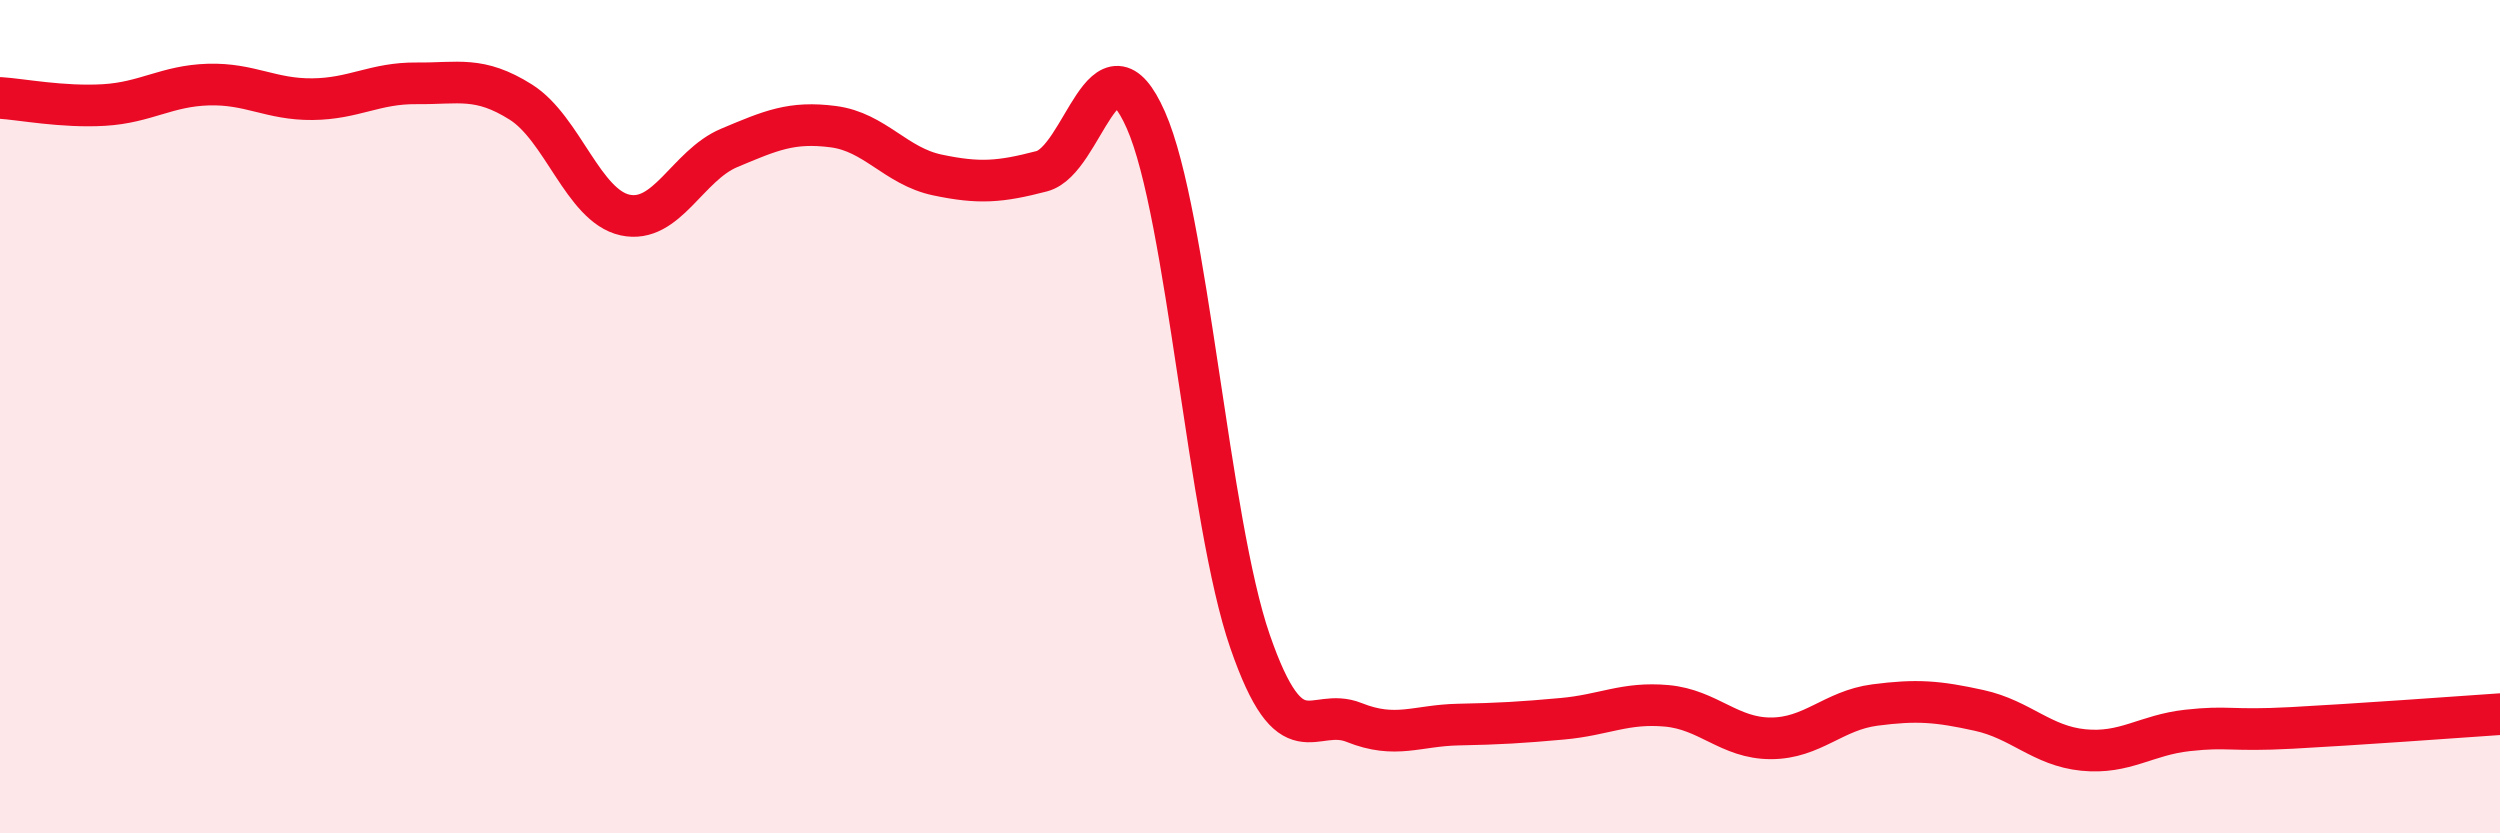 
    <svg width="60" height="20" viewBox="0 0 60 20" xmlns="http://www.w3.org/2000/svg">
      <path
        d="M 0,2.35 C 0.5,2.38 1.5,2.58 2.5,2.52 C 3.5,2.46 4,2.06 5,2.03 C 6,2 6.5,2.39 7.5,2.38 C 8.5,2.37 9,1.99 10,2 C 11,2.01 11.5,1.82 12.5,2.45 C 13.5,3.08 14,4.94 15,5.16 C 16,5.38 16.5,3.97 17.5,3.55 C 18.5,3.13 19,2.91 20,3.04 C 21,3.17 21.5,3.99 22.5,4.2 C 23.5,4.41 24,4.37 25,4.11 C 26,3.85 26.5,0.62 27.5,2.88 C 28.5,5.14 29,12.5 30,15.39 C 31,18.28 31.5,16.94 32.5,17.34 C 33.5,17.74 34,17.41 35,17.39 C 36,17.37 36.5,17.34 37.5,17.25 C 38.5,17.16 39,16.85 40,16.94 C 41,17.03 41.5,17.72 42.5,17.72 C 43.5,17.72 44,17.05 45,16.92 C 46,16.79 46.5,16.83 47.5,17.05 C 48.5,17.27 49,17.9 50,18 C 51,18.1 51.5,17.64 52.5,17.53 C 53.5,17.42 53.5,17.55 55,17.47 C 56.5,17.39 59,17.21 60,17.14L60 20L0 20Z"
        fill="#EB0A25"
        opacity="0.1"
        stroke-linecap="round"
        stroke-linejoin="round"
      />
      <path
        d="M 0,2.35 C 0.5,2.38 1.5,2.58 2.5,2.52 C 3.5,2.46 4,2.06 5,2.03 C 6,2 6.5,2.39 7.5,2.38 C 8.5,2.37 9,1.99 10,2 C 11,2.01 11.5,1.82 12.5,2.45 C 13.5,3.08 14,4.94 15,5.16 C 16,5.38 16.5,3.97 17.5,3.55 C 18.5,3.13 19,2.91 20,3.04 C 21,3.17 21.5,3.99 22.5,4.2 C 23.5,4.41 24,4.37 25,4.11 C 26,3.85 26.5,0.62 27.5,2.88 C 28.5,5.14 29,12.5 30,15.39 C 31,18.28 31.5,16.94 32.5,17.34 C 33.5,17.74 34,17.41 35,17.39 C 36,17.37 36.5,17.34 37.5,17.25 C 38.5,17.16 39,16.85 40,16.94 C 41,17.03 41.5,17.72 42.5,17.72 C 43.5,17.72 44,17.05 45,16.92 C 46,16.79 46.5,16.83 47.5,17.05 C 48.5,17.27 49,17.9 50,18 C 51,18.1 51.5,17.64 52.5,17.53 C 53.5,17.42 53.5,17.55 55,17.47 C 56.5,17.39 59,17.21 60,17.14"
        stroke="#EB0A25"
        stroke-width="1"
        fill="none"
        stroke-linecap="round"
        stroke-linejoin="round"
      />
    </svg>
  